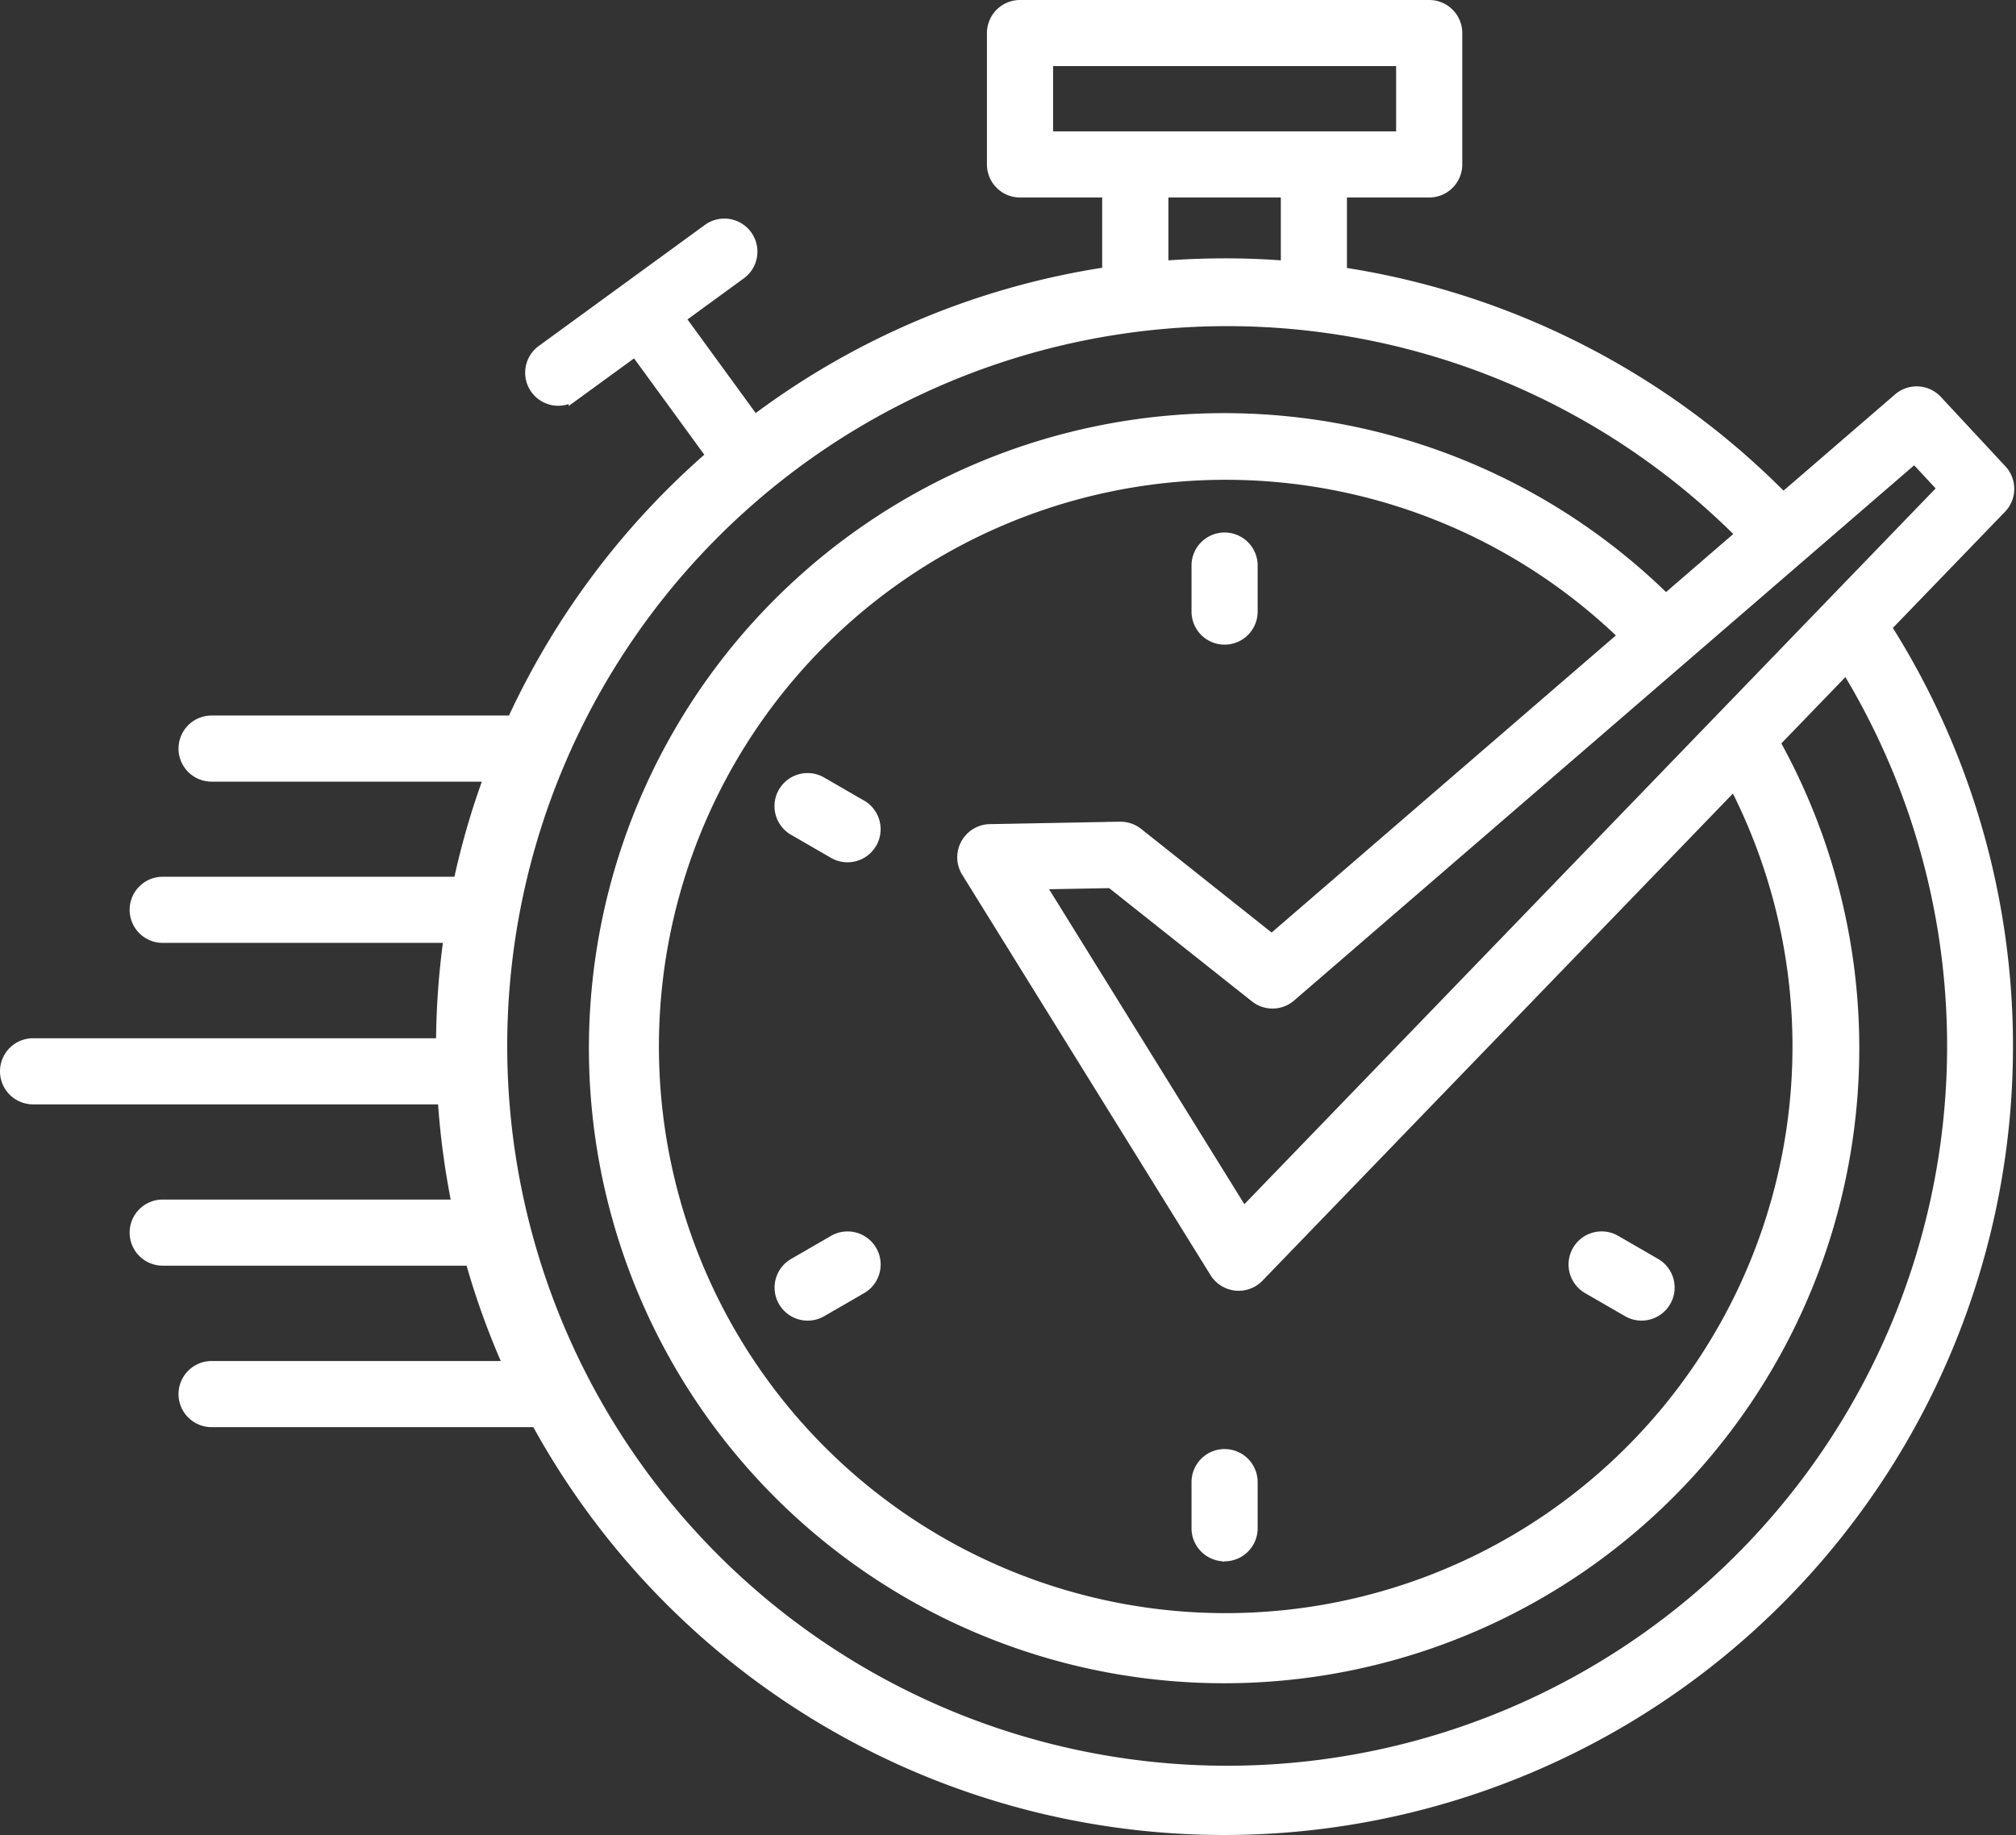 <svg xmlns="http://www.w3.org/2000/svg" width="88.77" height="80.833" viewBox="0 0 88.77 80.833"><rect x="0" y="0" width="88.77" height="80.833" fill="#333333" stroke="none"/><path id="Path_41" data-name="Path 41" d="M52.966,49.96V47.933a1.206,1.206,0,1,1,2.412,0V49.96a1.206,1.206,0,1,1-2.412,0Zm1.206,41.578a1.206,1.206,0,0,0,1.206-1.206V88.3a1.206,1.206,0,0,0-2.412,0v2.031A1.206,1.206,0,0,0,54.173,91.538ZM36.967,77.671,35.21,78.687a1.206,1.206,0,1,0,1.207,2.089l1.758-1.016a1.206,1.206,0,1,0-1.207-2.089ZM83.282,50.647a34.486,34.486,0,1,1-59.4,34.982H9.567a1.206,1.206,0,1,1,0-2.412H22.684a34.03,34.03,0,0,1-1.7-4.7H7.414a1.206,1.206,0,0,1,0-2.412H20.4a34.622,34.622,0,0,1-.627-4.692H1.706a1.206,1.206,0,0,1,0-2.412H19.7a34.617,34.617,0,0,1,.338-4.7H7.414a1.206,1.206,0,1,1,0-2.412H20.461A34.158,34.158,0,0,1,21.823,57.2H9.567a1.206,1.206,0,0,1,0-2.412H22.822a34.664,34.664,0,0,1,8.777-11.7l-3.375-4.629-2.683,1.955a1.206,1.206,0,1,1-1.421-1.949l7.315-5.332a1.206,1.206,0,0,1,1.421,1.949l-2.683,1.956,3.3,4.531a34.309,34.309,0,0,1,15.559-6.537V31.473H45.164a1.206,1.206,0,0,1-1.206-1.206V24.481a1.206,1.206,0,0,1,1.206-1.206H63.182a1.206,1.206,0,0,1,1.206,1.206v5.786a1.206,1.206,0,0,1-1.206,1.206H59.309v3.568a34.593,34.593,0,0,1,19.461,9.935l5.088-4.392a1.206,1.206,0,0,1,1.671.092l2.842,3.057a1.206,1.206,0,0,1-.016,1.659ZM57.07,66.9a1.206,1.206,0,0,1-1.538.032l-6.355-5.043L46,61.946l9,14.519,25.877-26.8.008-.009,4.941-5.117L84.555,43.17ZM42.8,60.2a1.206,1.206,0,0,1,1.037-.629l5.732-.107a1.225,1.225,0,0,1,.772.261L56.25,64.42l15.522-13.4a25.207,25.207,0,1,0,4.847,6.529L55.66,79.255a1.206,1.206,0,0,1-.867.368,1.226,1.226,0,0,1-.128-.007,1.206,1.206,0,0,1-.9-.564L42.83,61.416A1.207,1.207,0,0,1,42.8,60.2ZM46.37,29.061H61.975V25.687H46.37Zm5.078,5.7q1.349-.106,2.725-.108t2.725.109V31.473H51.448v3.286ZM81.555,52.436,78.38,55.725A27.719,27.719,0,1,1,73.6,49.439l3.338-2.882a31.951,31.951,0,1,0,4.615,5.879ZM70.171,79.759l1.758,1.016a1.206,1.206,0,1,0,1.207-2.089l-1.758-1.016a1.206,1.206,0,1,0-1.207,2.089Zm-32-21.259-1.758-1.016a1.206,1.206,0,1,0-1.207,2.089l1.758,1.016A1.206,1.206,0,1,0,38.174,58.5Z" transform="translate(-0.25 -23.025)" fill="#fff" stroke="#fff" stroke-width="0.5"></path></svg>